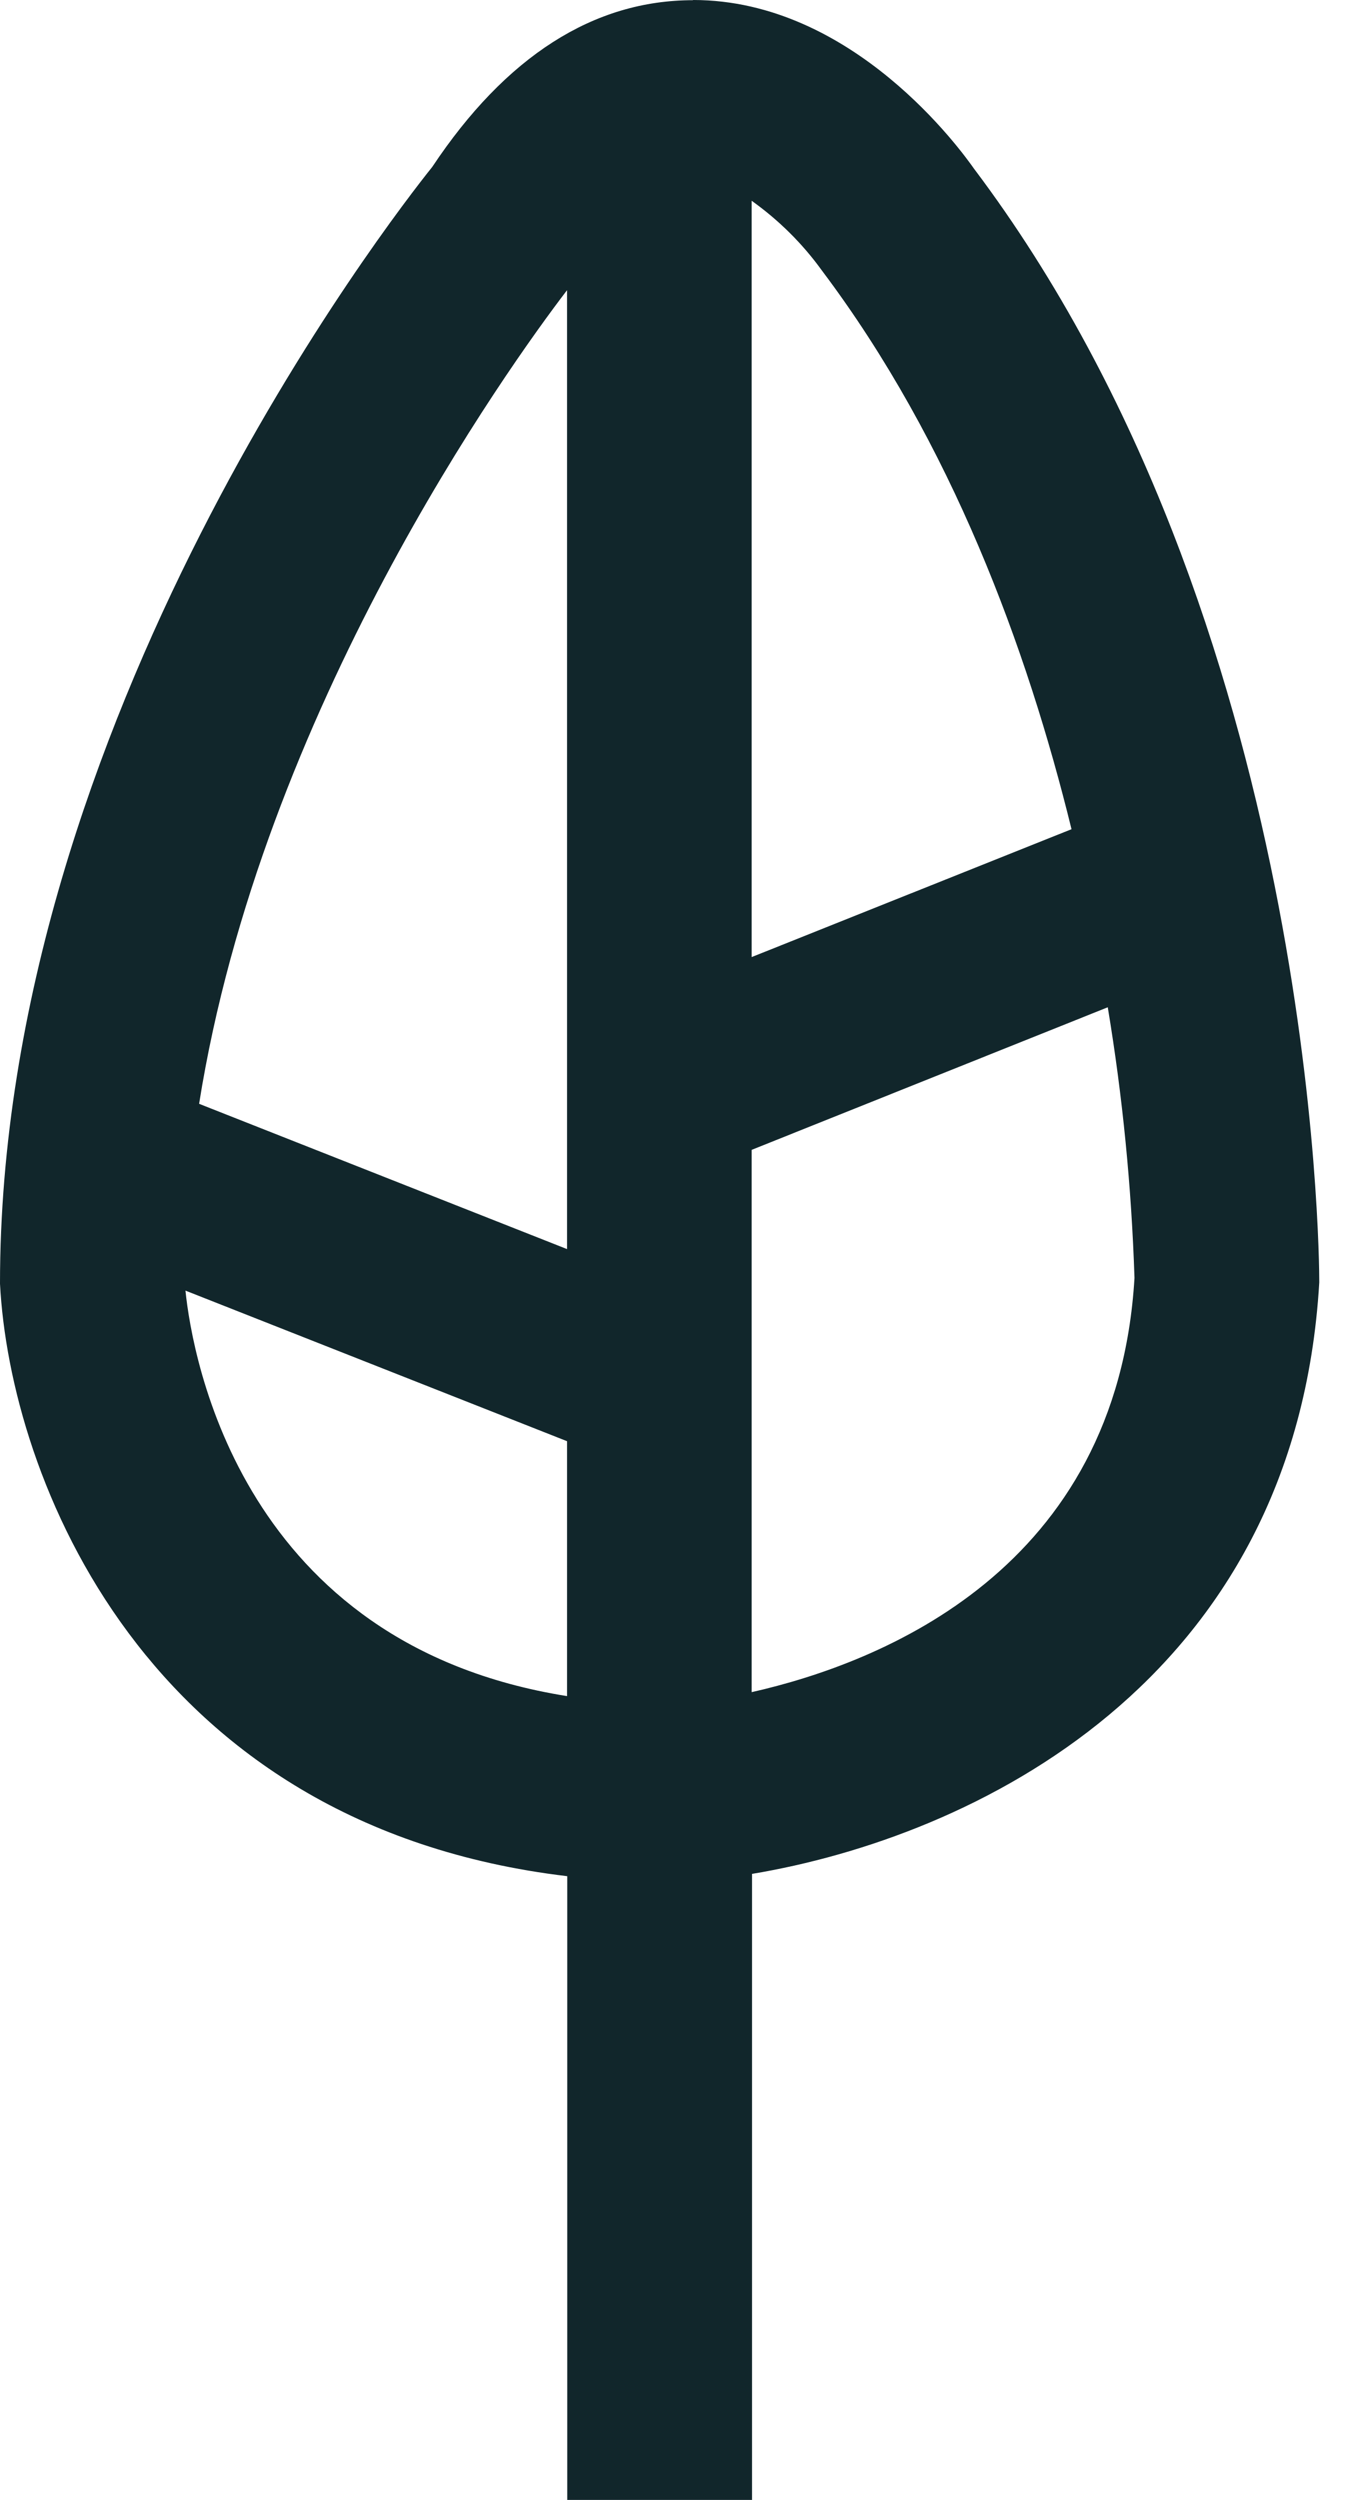 <svg width="14" height="26" viewBox="0 0 14 26" fill="none" xmlns="http://www.w3.org/2000/svg"><path d="M7.209 0.002C6.174 0.002 5.261 0.586 4.496 1.736C4.062 2.278 -0.001 7.504 2.98062e-07 13.351C0.103 15.348 1.496 18.989 5.9 19.513V26H7.822V19.489C10.1 19.109 13.477 17.513 13.722 13.337C13.722 13.058 13.68 6.467 10.132 1.756C10.005 1.576 8.877 0 7.209 0V0.002ZM5.898 3.018V12.991L2.071 11.48C2.721 7.388 5.289 3.814 5.898 3.018ZM1.927 13.422L5.898 14.989V17.64C2.52 17.102 2.002 14.133 1.929 13.423L1.927 13.422ZM7.818 17.595V11.959L11.522 10.476C11.677 11.407 11.769 12.348 11.8 13.291C11.619 16.324 9.171 17.293 7.818 17.599V17.595ZM7.818 9.954V2.088C8.101 2.29 8.348 2.535 8.549 2.814C9.898 4.606 10.684 6.745 11.145 8.624L7.818 9.954Z" fill="#11262B"/></svg>